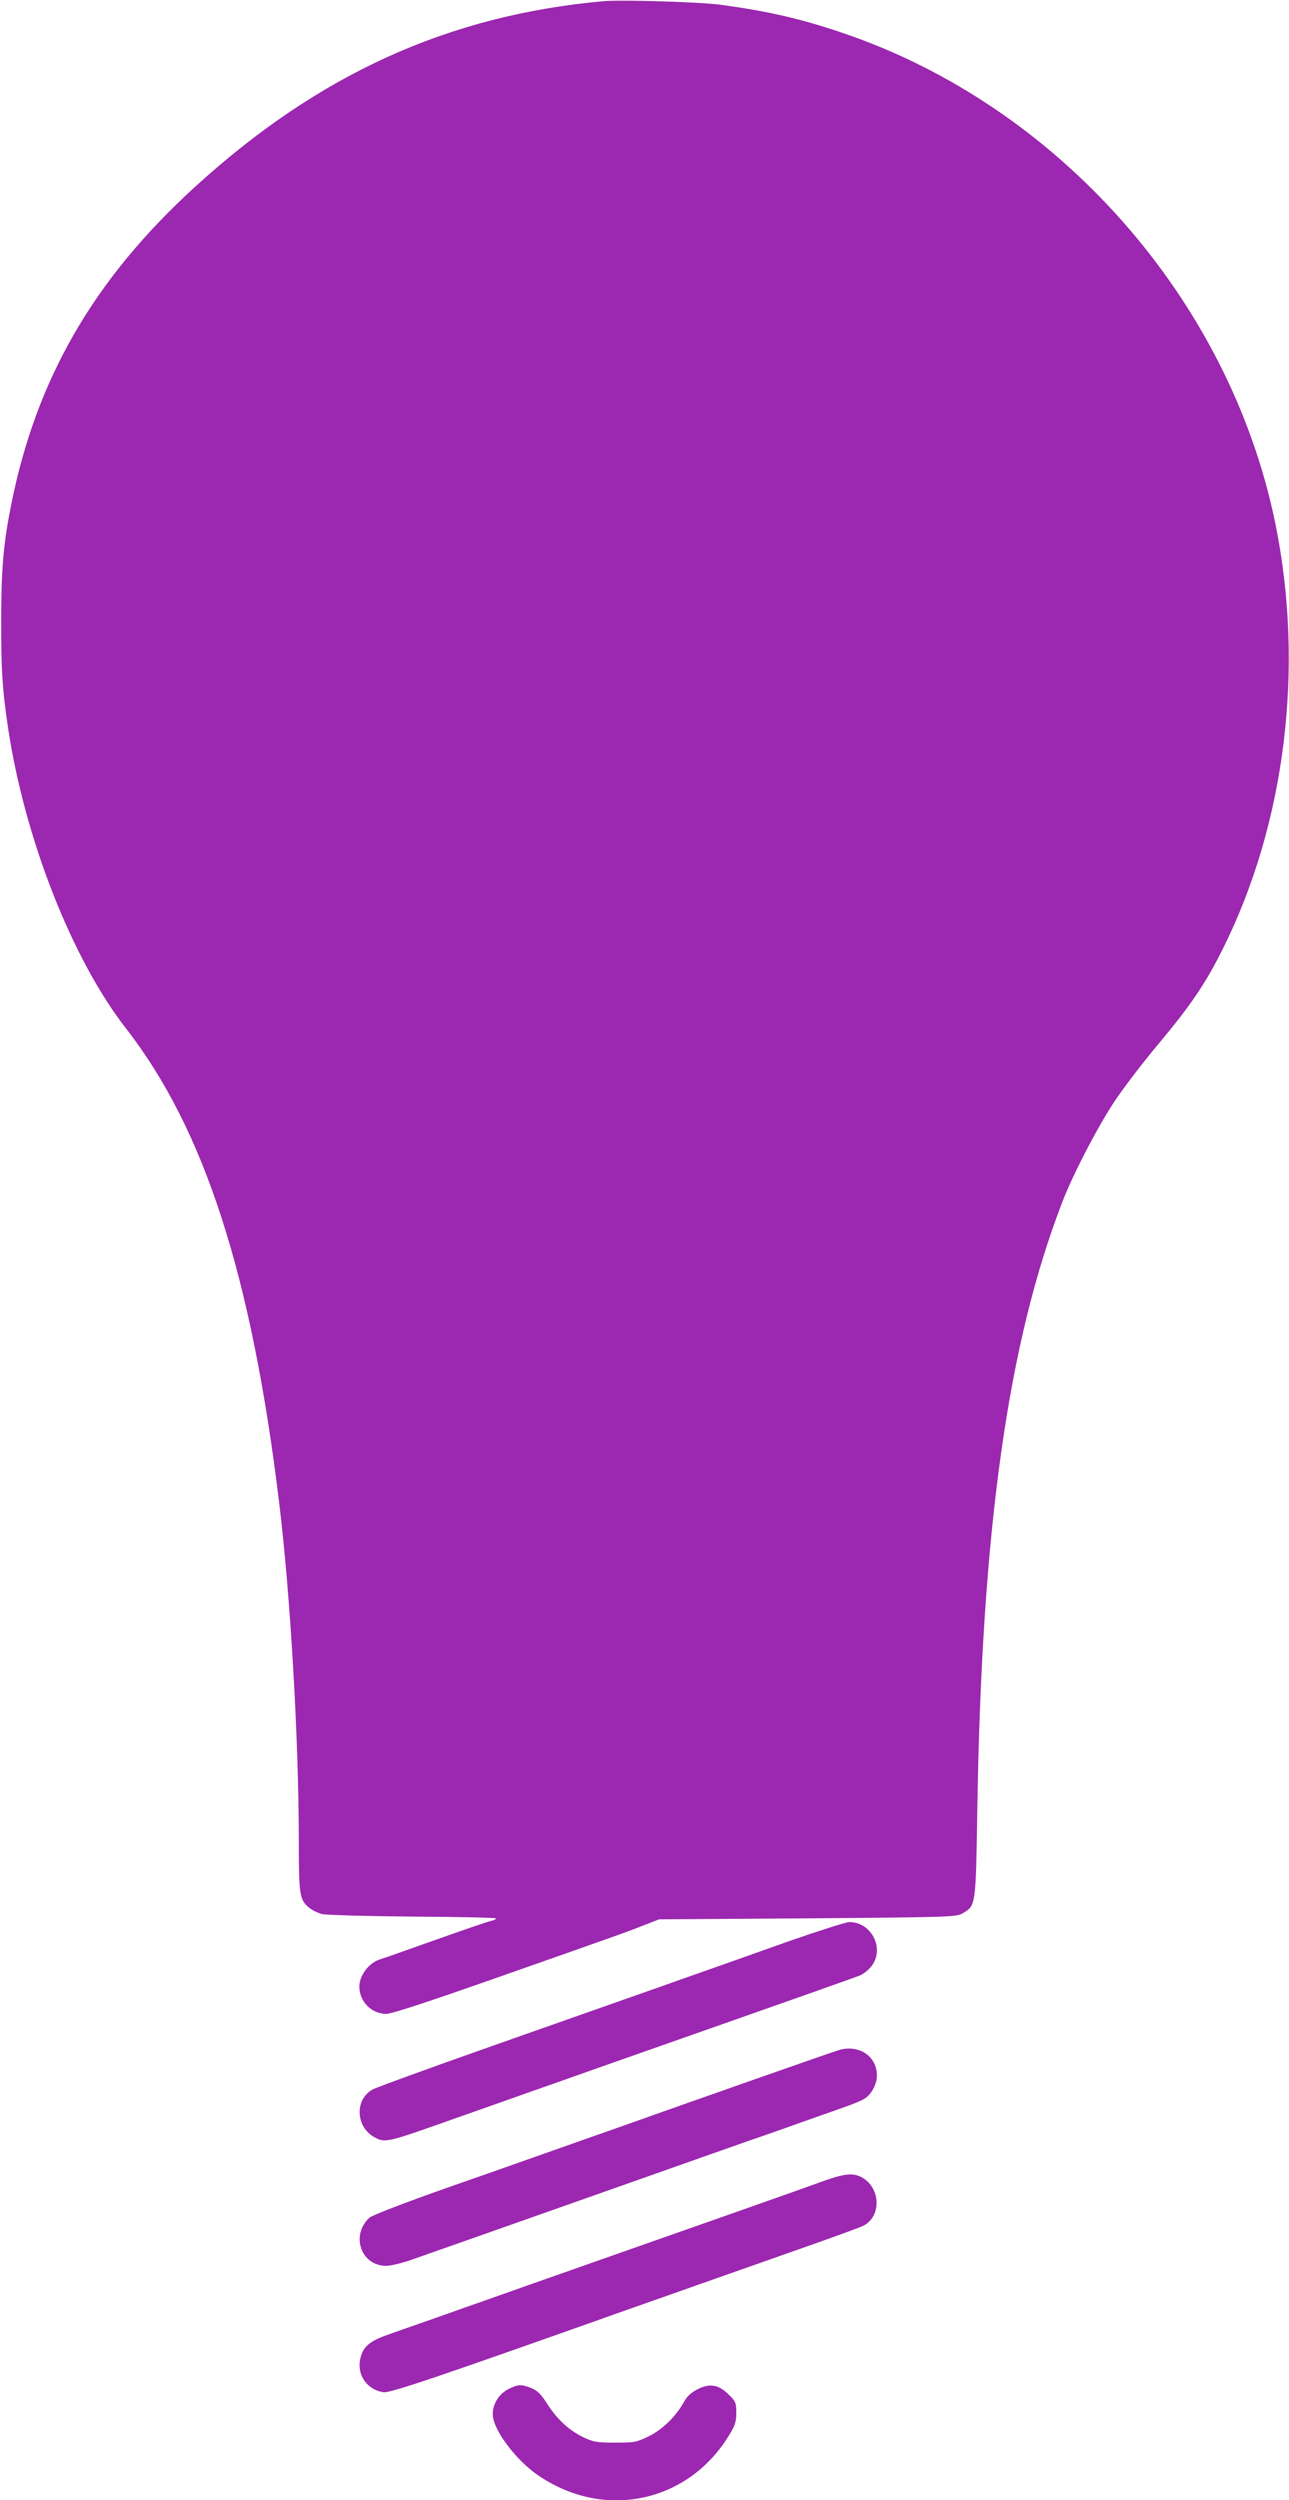 <?xml version="1.0" standalone="no"?>
<!DOCTYPE svg PUBLIC "-//W3C//DTD SVG 20010904//EN"
 "http://www.w3.org/TR/2001/REC-SVG-20010904/DTD/svg10.dtd">
<svg version="1.0" xmlns="http://www.w3.org/2000/svg"
 width="660pt" height="1280pt" viewBox="0 0 660 1280"
 preserveAspectRatio="xMidYMid meet">
<g transform="translate(0,1280) scale(0.1,-0.1)"
fill="#9c27b0" stroke="none">
<path d="M3090 12794 c-795 -72 -1460 -374 -2093 -952 -518 -473 -813 -984
-941 -1632 -39 -198 -50 -324 -50 -595 0 -252 6 -344 35 -540 85 -567 327
-1184 604 -1540 401 -515 643 -1263 784 -2425 58 -475 101 -1213 101 -1741 0
-272 4 -297 55 -337 15 -12 44 -26 64 -31 20 -5 228 -11 463 -13 236 -1 428
-6 428 -9 0 -4 -10 -9 -22 -12 -23 -5 -130 -42 -398 -137 -80 -29 -158 -56
-174 -61 -57 -17 -106 -82 -106 -139 0 -77 62 -140 138 -140 27 0 213 61 554
181 666 234 669 235 763 272 l80 31 760 5 c737 6 761 7 794 26 68 40 67 35 75
527 22 1435 156 2393 436 3116 55 143 185 392 269 517 44 66 144 197 222 290
163 194 241 309 328 483 323 644 422 1448 270 2187 -236 1145 -1112 2135
-2219 2508 -210 71 -375 109 -615 142 -105 15 -511 27 -605 19z"/>
<path d="M4045 2864 c-148 -53 -308 -109 -355 -126 -82 -29 -166 -58 -337
-119 -46 -16 -120 -42 -165 -58 -46 -16 -346 -122 -667 -235 -321 -113 -598
-214 -615 -224 -92 -53 -84 -194 14 -245 54 -28 59 -27 425 103 140 49 257 91
345 122 47 16 121 43 165 58 44 16 402 142 795 280 393 138 732 258 754 267
22 10 49 33 64 55 60 91 -10 219 -120 218 -18 -1 -154 -44 -303 -96z"/>
<path d="M4300 2306 c-36 -10 -676 -235 -1220 -428 -47 -16 -123 -43 -170 -60
-47 -16 -121 -43 -165 -58 -44 -16 -249 -88 -455 -160 -224 -79 -384 -141
-398 -153 -98 -90 -44 -247 85 -247 22 0 78 13 124 29 46 16 469 165 939 331
470 166 866 306 880 310 14 5 90 31 170 60 80 28 183 65 229 81 47 16 95 36
108 45 36 23 63 74 63 119 0 97 -90 158 -190 131z"/>
<path d="M4230 1639 c-47 -17 -121 -43 -165 -59 -44 -16 -402 -142 -795 -280
-393 -138 -753 -265 -800 -282 -47 -16 -122 -43 -167 -59 -46 -16 -120 -42
-165 -58 -46 -16 -112 -39 -148 -52 -83 -29 -119 -54 -136 -95 -38 -92 12
-185 109 -201 34 -5 260 71 1265 428 45 16 119 42 165 58 120 42 245 87 340
120 45 16 213 75 372 131 160 56 302 108 317 116 90 47 88 188 -4 244 -45 27
-87 24 -188 -11z"/>
<path d="M2603 569 c-54 -27 -89 -91 -78 -147 14 -79 119 -215 220 -287 338
-241 778 -152 990 201 29 47 35 68 35 112 0 50 -3 58 -38 92 -52 52 -96 60
-159 29 -33 -17 -55 -36 -70 -64 -41 -75 -110 -142 -180 -177 -64 -31 -74 -33
-173 -33 -93 0 -112 3 -162 27 -72 34 -137 93 -187 173 -31 48 -49 66 -80 79
-53 21 -67 20 -118 -5z"/>
</g>
</svg>
